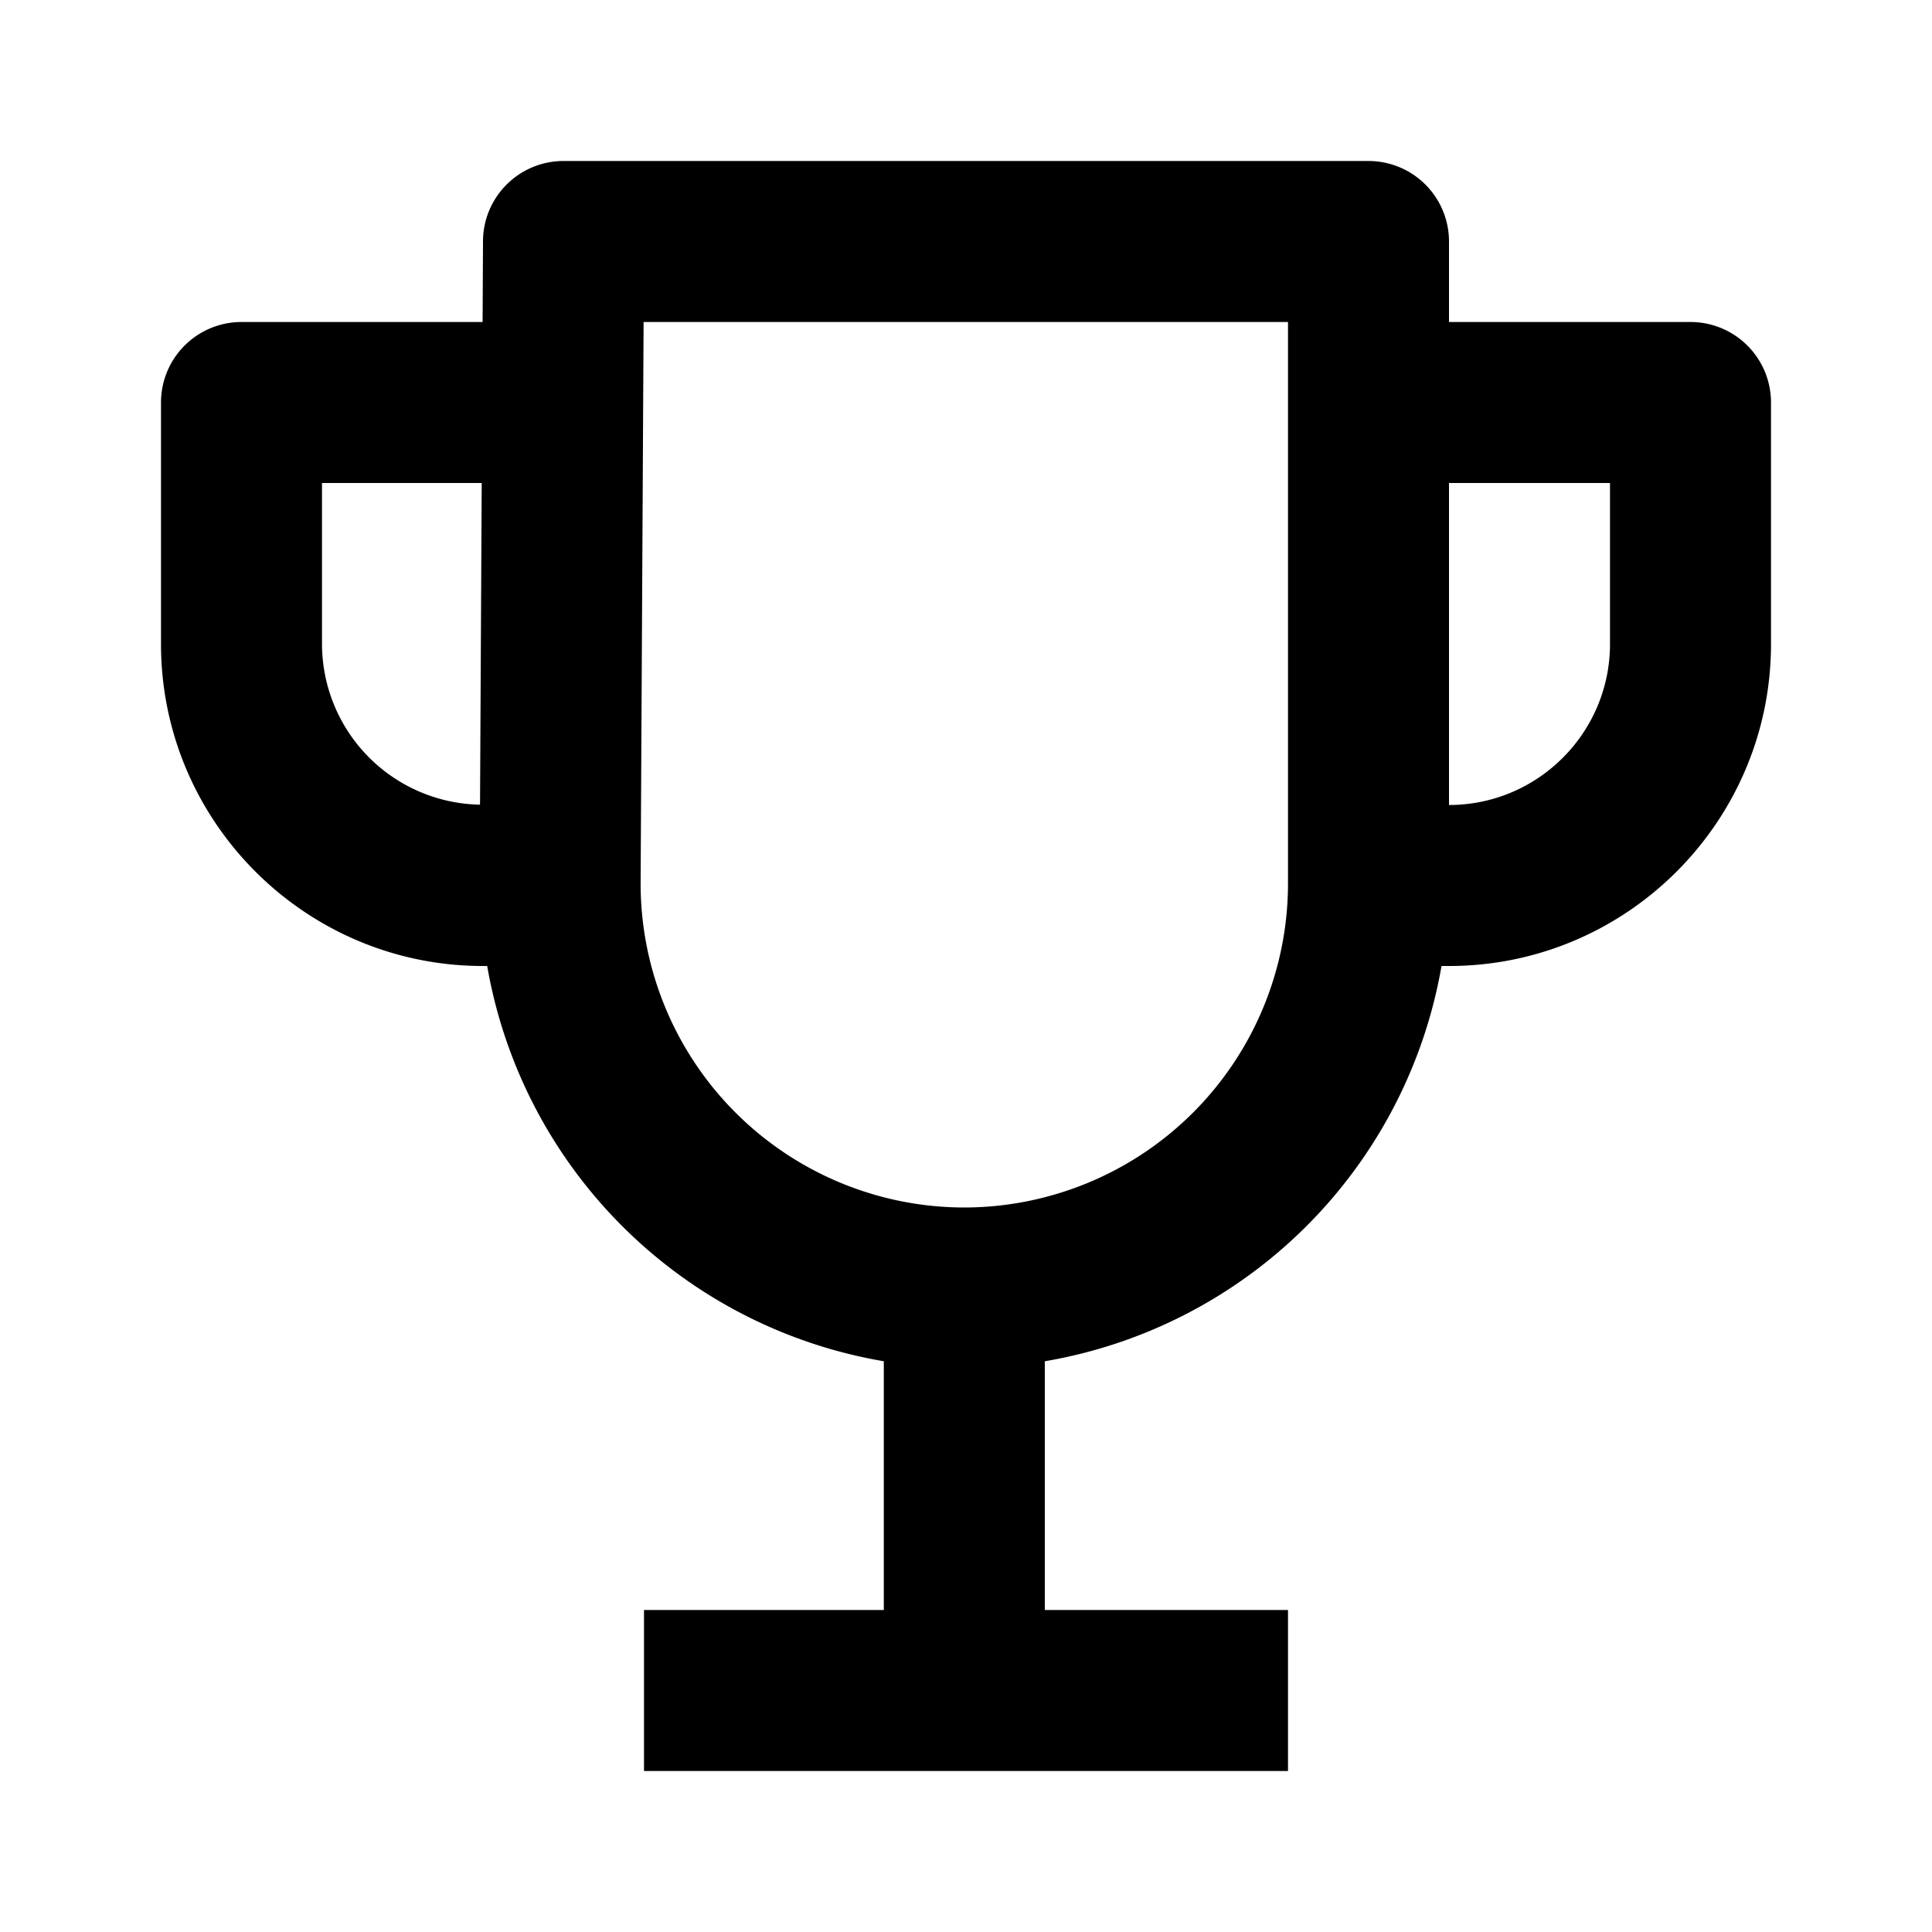 <svg xmlns="http://www.w3.org/2000/svg" width="24" height="24" viewBox="0 0 24 24"><path d="M21 4h-3V3a1 1 0 0 0-1-1H7a1 1 0 0 0-1 .995L5.995 4H3a1 1 0 0 0-1 1v3c0 2.206 1.794 4 4 4h.052a6.027 6.027 0 0 0 4.927 4.91V20H8v2h8v-2h-3.021v-3.09A6.027 6.027 0 0 0 17.907 12H18c2.206 0 4-1.794 4-4V5a1 1 0 0 0-1-1zM4 8V6h1.984l-.021 3.996A2 2 0 0 1 4 8zm12 2.979A4.026 4.026 0 0 1 11.979 15a4.025 4.025 0 0 1-4.021-4.017L7.995 4H16v6.979zM18 10V6h2v2c0 1.103-.897 2-2 2z"/></svg>
